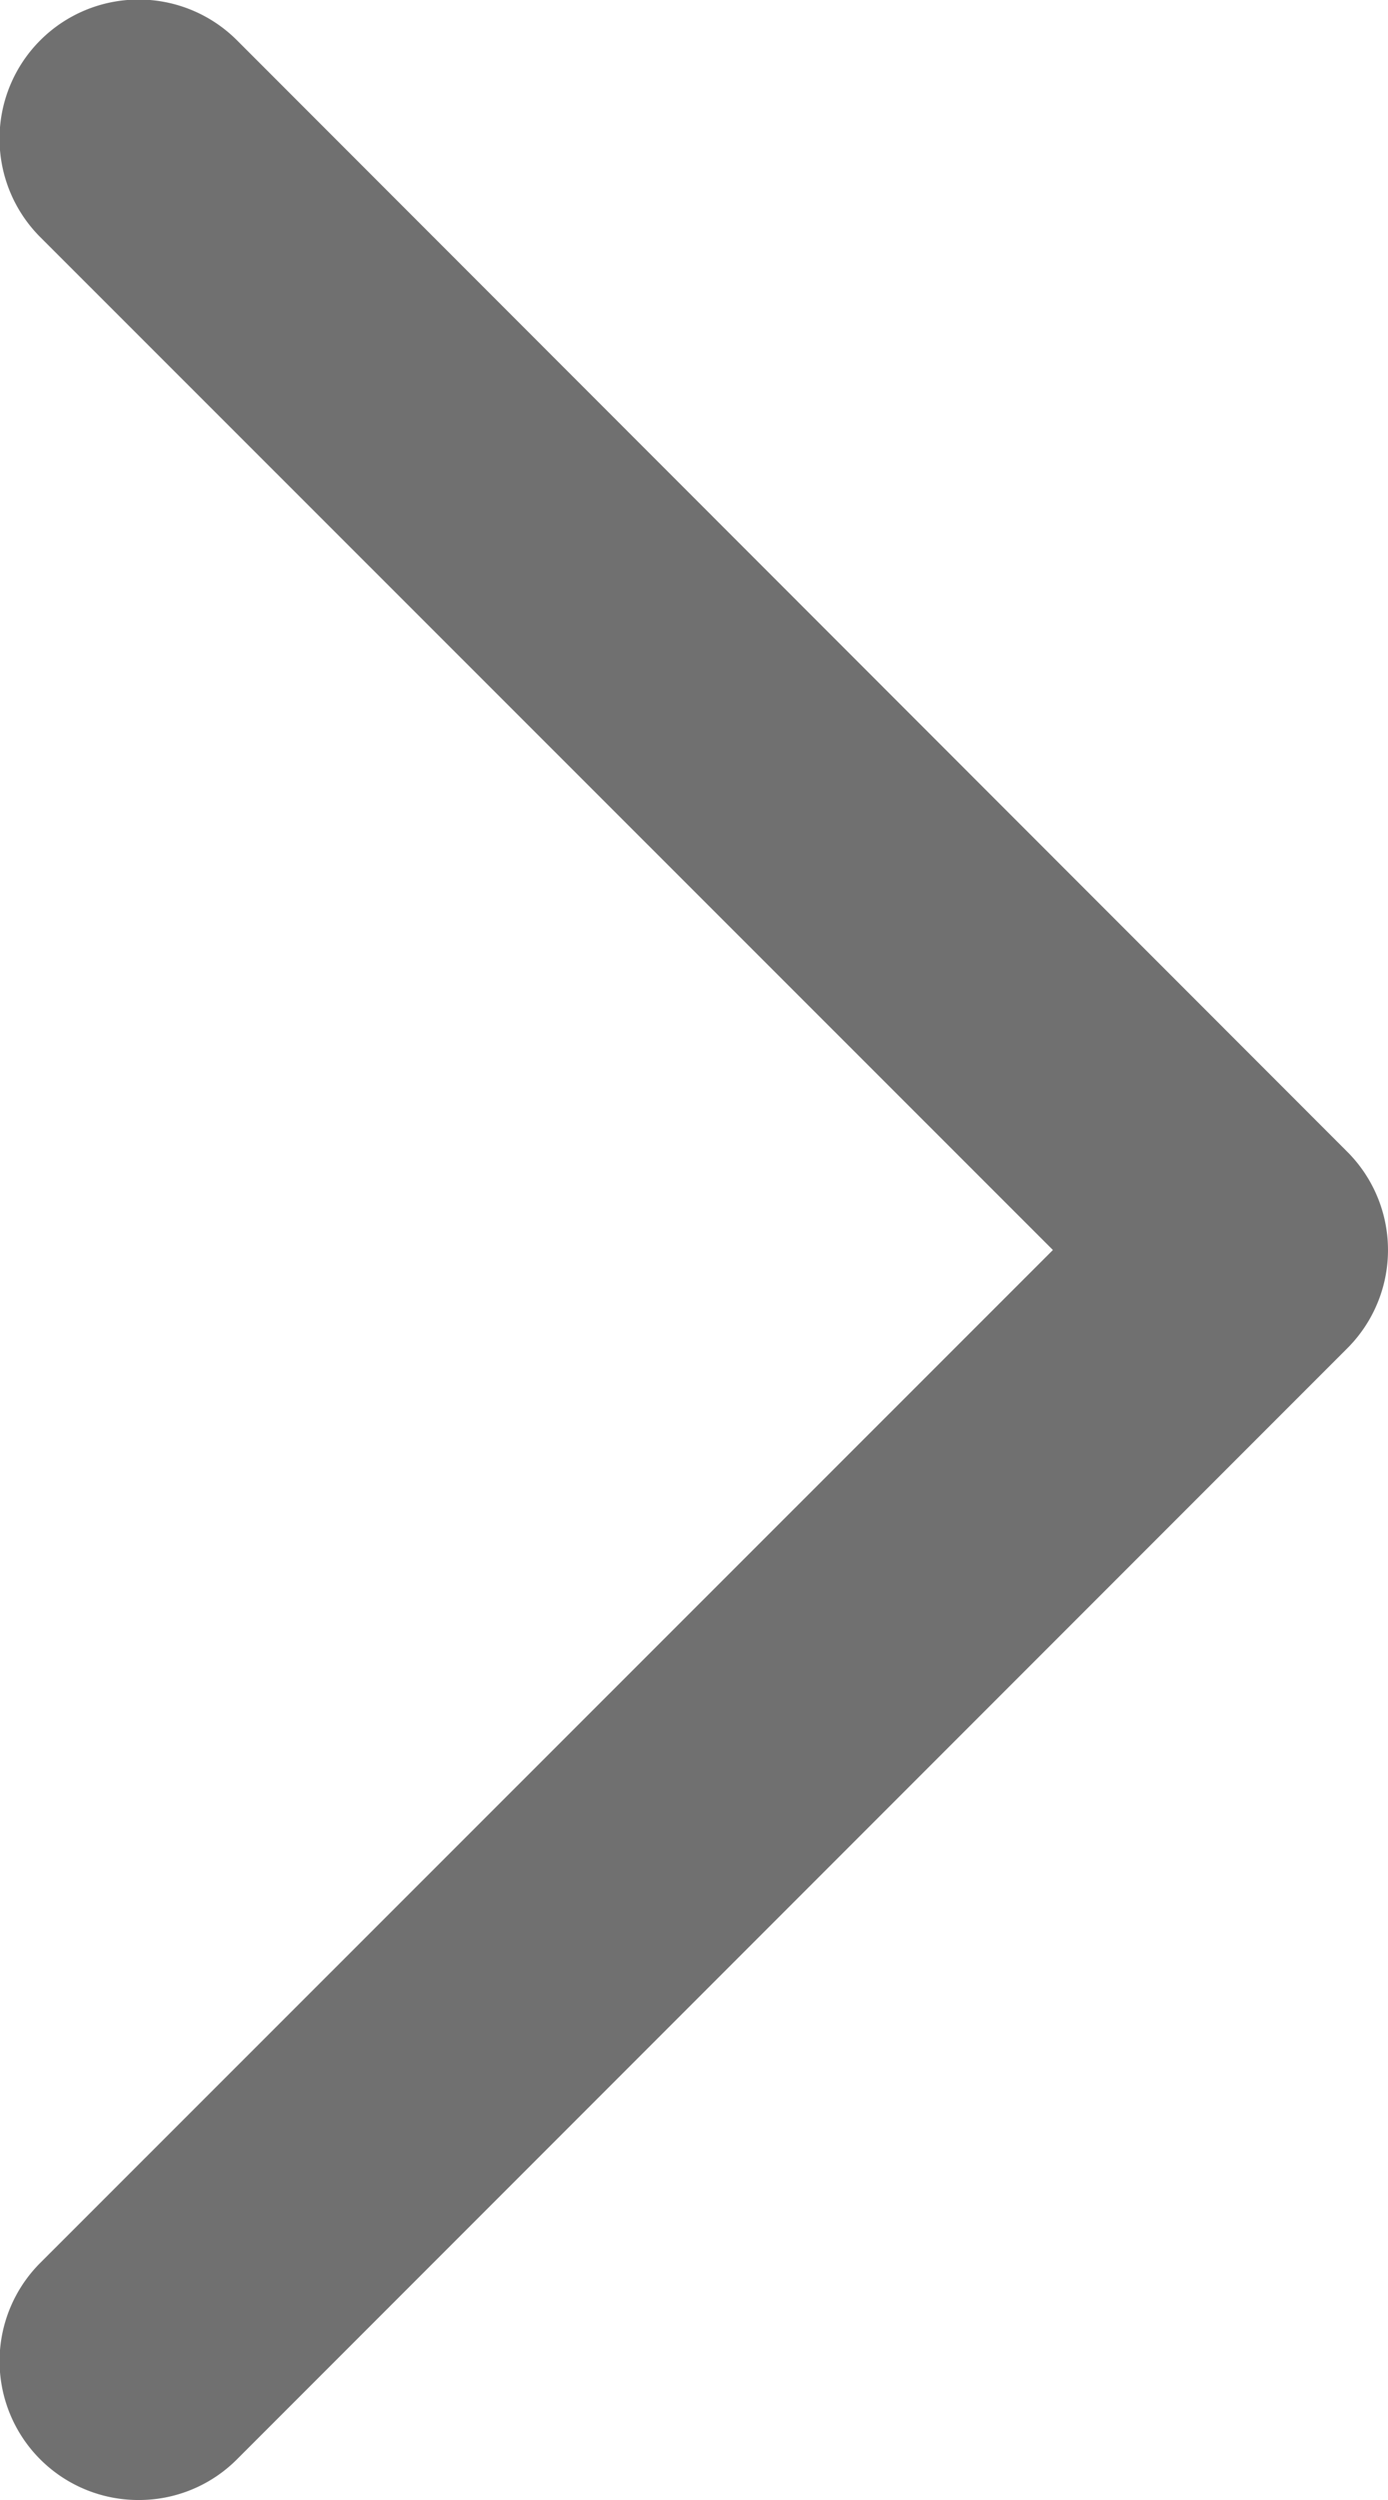 <svg xmlns="http://www.w3.org/2000/svg" width="17.231" height="31.016" viewBox="0 0 17.231 31.016">
  <path id="Icon_akar-chevron-right" data-name="Icon akar-chevron-right" d="M12.223,35.516A1.723,1.723,0,0,1,11,32.574L23.571,20.008,11,7.442A1.723,1.723,0,1,1,13.442,5L27.226,18.79a1.723,1.723,0,0,1,0,2.437L13.442,35.011A1.718,1.718,0,0,1,12.223,35.516Z" transform="translate(-10.5 -4.5)" fill="#707070"/>
</svg>
